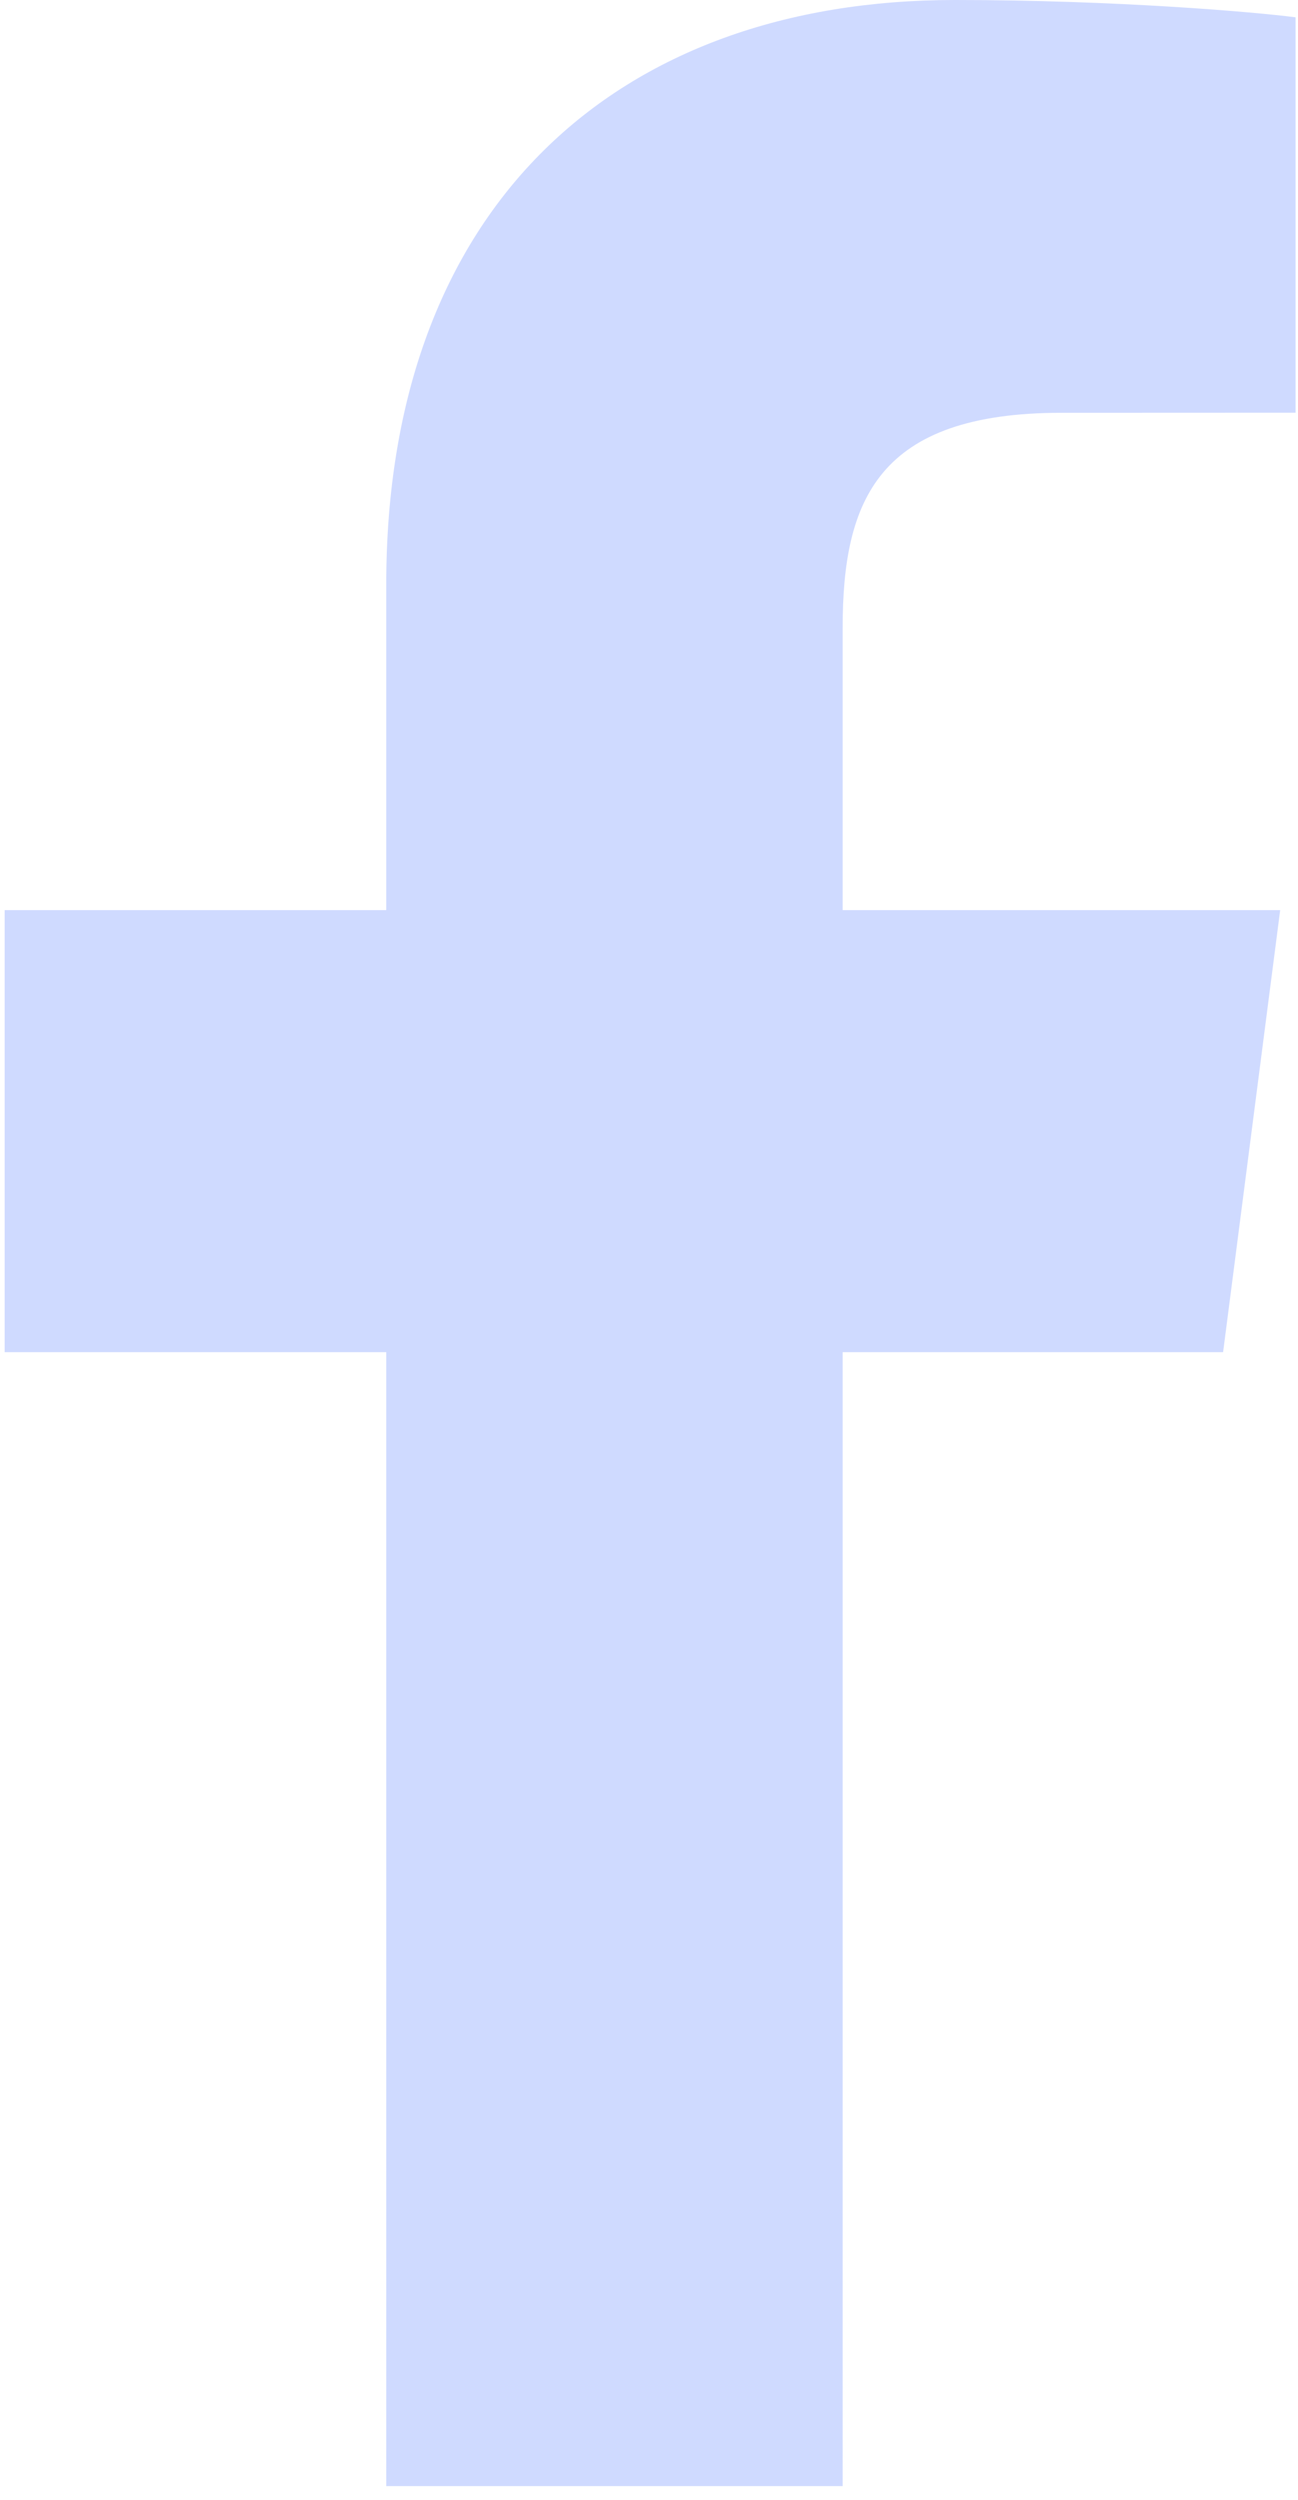 <svg width="81" height="156" viewBox="0 0 81 156" fill="none" xmlns="http://www.w3.org/2000/svg">
<path d="M52.584 155.139V84.378H76.326L79.888 56.793H52.584V39.184C52.584 31.2 54.792 25.759 66.254 25.759L80.849 25.753V1.08C78.325 0.752 69.661 0 59.577 0C38.52 0 24.104 12.853 24.104 36.452V56.793H0.29V84.378H24.104V155.139H52.584Z" fill="#CFDAFF"/>
</svg>
